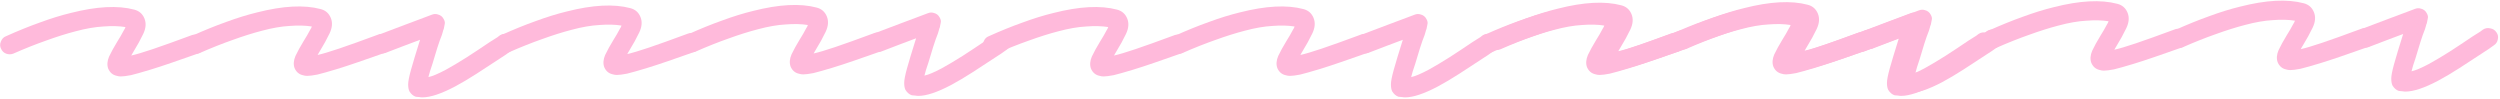 <svg width="580" height="23" viewBox="0 0 580 23" fill="none" xmlns="http://www.w3.org/2000/svg">
<path d="M28.042 17.735C27.699 17.736 27.381 17.688 27.087 17.591C26.156 17.398 25.494 16.837 25.099 15.908C24.803 15.077 24.874 14.147 25.311 13.117C25.798 12.088 26.431 10.936 27.21 9.661C27.502 9.22 27.77 8.778 28.014 8.337C28.306 7.847 28.549 7.405 28.744 7.013C28.841 6.866 28.914 6.743 28.963 6.645C29.012 6.498 29.06 6.376 29.109 6.278C27.64 6.038 25.926 5.994 23.969 6.146C22.06 6.25 19.908 6.624 17.511 7.267C15.408 7.812 13.134 8.529 10.689 9.417C8.293 10.256 5.751 11.267 3.063 12.45C2.525 12.648 1.986 12.649 1.447 12.455C0.908 12.261 0.516 11.895 0.269 11.357C-0.026 10.82 -0.052 10.257 0.191 9.669C0.434 9.032 0.824 8.614 1.362 8.417C4.099 7.185 6.715 6.125 9.208 5.236C11.751 4.299 14.147 3.557 16.397 3.012C22.413 1.477 27.331 1.217 31.152 2.234C32.279 2.524 33.064 3.207 33.508 4.282C33.952 5.358 33.858 6.557 33.225 7.881C32.593 9.204 31.838 10.577 30.962 11.999C30.913 12.097 30.84 12.22 30.742 12.367C30.645 12.514 30.547 12.686 30.45 12.882C31.575 12.634 33.238 12.139 35.438 11.398C37.639 10.658 40.67 9.572 44.533 8.141C45.071 7.943 45.609 7.99 46.149 8.283C46.737 8.525 47.13 8.94 47.327 9.527C47.574 10.065 47.575 10.628 47.332 11.216C47.089 11.755 46.65 12.148 46.014 12.395C43.765 13.184 41.711 13.9 39.853 14.542C37.995 15.184 36.333 15.728 34.865 16.172C32.909 16.766 31.418 17.186 30.39 17.434C29.363 17.633 28.58 17.733 28.042 17.735Z" fill="#FFBADB"/>
<path d="M71.277 17.605C70.934 17.606 70.616 17.558 70.322 17.461C69.392 17.268 68.729 16.707 68.335 15.778C68.039 14.947 68.109 14.017 68.547 12.988C69.033 11.958 69.666 10.806 70.445 9.531C70.738 9.09 71.005 8.648 71.249 8.207C71.541 7.717 71.784 7.276 71.979 6.883C72.077 6.736 72.15 6.614 72.198 6.516C72.247 6.369 72.295 6.246 72.344 6.148C70.875 5.908 69.162 5.864 67.204 6.017C65.295 6.12 63.143 6.494 60.746 7.137C58.643 7.682 56.369 8.399 53.925 9.287C51.529 10.126 48.986 11.137 46.298 12.32C45.76 12.518 45.222 12.519 44.683 12.325C44.144 12.131 43.751 11.765 43.505 11.227C43.209 10.69 43.183 10.127 43.426 9.539C43.669 8.902 44.059 8.485 44.597 8.287C47.334 7.055 49.95 5.995 52.444 5.106C54.986 4.169 57.382 3.427 59.632 2.882C65.648 1.347 70.567 1.087 74.388 2.104C75.514 2.394 76.299 3.077 76.743 4.152C77.187 5.228 77.093 6.427 76.46 7.751C75.828 9.074 75.073 10.447 74.197 11.869C74.148 11.967 74.075 12.09 73.978 12.237C73.88 12.384 73.783 12.556 73.685 12.752C74.811 12.504 76.473 12.009 78.674 11.268C80.874 10.528 83.906 9.442 87.768 8.011C88.306 7.813 88.845 7.861 89.384 8.153C89.972 8.396 90.365 8.81 90.562 9.397C90.809 9.935 90.81 10.498 90.567 11.086C90.324 11.625 89.885 12.018 89.249 12.265C87 13.055 84.947 13.771 83.088 14.412C81.23 15.054 79.568 15.598 78.101 16.043C76.144 16.636 74.653 17.056 73.626 17.304C72.598 17.503 71.816 17.603 71.277 17.605Z" fill="#FFBADB"/>
<path d="M98.008 22.591C97.763 22.592 97.518 22.568 97.273 22.52C97.029 22.52 96.759 22.497 96.466 22.449C95.877 22.255 95.387 21.84 94.993 21.205C94.796 20.814 94.697 20.276 94.695 19.59C94.693 18.905 94.91 17.779 95.346 16.211C95.781 14.643 96.484 12.316 97.454 9.23C96.378 9.625 95.131 10.093 93.713 10.636C92.344 11.178 90.927 11.721 89.46 12.264C88.922 12.461 88.383 12.439 87.844 12.195C87.256 11.904 86.839 11.464 86.592 10.878C86.395 10.34 86.442 9.801 86.734 9.262C86.977 8.674 87.392 8.257 87.979 8.01C90.081 7.221 92.037 6.48 93.846 5.79C95.704 5.099 97.219 4.531 98.393 4.087C99.566 3.643 100.153 3.421 100.153 3.421C100.642 3.224 101.107 3.198 101.548 3.344C102.184 3.489 102.651 3.854 102.946 4.441C103.192 4.881 103.267 5.272 103.17 5.615C103.122 5.958 103.05 6.325 102.953 6.717C102.855 6.913 102.783 7.133 102.735 7.378C102.686 7.574 102.613 7.819 102.516 8.113C102.176 8.946 101.812 9.975 101.424 11.2C101.085 12.376 100.722 13.576 100.334 14.801C100.091 15.487 99.897 16.075 99.752 16.565C99.606 17.055 99.485 17.496 99.389 17.888C100.318 17.689 101.662 17.122 103.422 16.187C104.937 15.35 106.549 14.391 108.259 13.309C110.018 12.178 111.801 10.998 113.608 9.769C113.999 9.523 114.39 9.277 114.781 9.031C115.22 8.785 115.611 8.514 115.953 8.22C116.49 7.875 117.053 7.776 117.641 7.921C118.277 8.017 118.768 8.334 119.112 8.871C119.456 9.359 119.556 9.898 119.411 10.485C119.314 11.073 118.998 11.539 118.46 11.883C118.07 12.178 117.654 12.473 117.215 12.768C116.824 13.014 116.409 13.284 115.969 13.579C114.113 14.809 112.305 15.989 110.546 17.12C108.788 18.251 107.126 19.235 105.563 20.072C102.386 21.746 99.868 22.585 98.008 22.591Z" fill="#FFBADB"/>
<path d="M143.121 17.389C142.778 17.39 142.46 17.342 142.166 17.245C141.235 17.052 140.573 16.491 140.178 15.562C139.882 14.731 139.953 13.801 140.39 12.772C140.877 11.742 141.509 10.59 142.289 9.315C142.581 8.874 142.849 8.433 143.092 7.991C143.385 7.501 143.628 7.06 143.823 6.668C143.92 6.52 143.993 6.398 144.042 6.3C144.09 6.153 144.139 6.03 144.188 5.932C142.718 5.692 141.005 5.648 139.048 5.801C137.139 5.904 134.986 6.278 132.59 6.922C130.487 7.466 128.213 8.183 125.768 9.071C123.372 9.911 120.83 10.922 118.141 12.104C117.604 12.302 117.065 12.303 116.526 12.109C115.987 11.915 115.594 11.549 115.348 11.011C115.053 10.474 115.027 9.911 115.27 9.323C115.512 8.686 115.903 8.269 116.441 8.071C119.178 6.839 121.794 5.779 124.287 4.891C126.83 3.953 129.226 3.212 131.476 2.666C137.492 1.131 142.41 0.871 146.231 1.888C147.358 2.178 148.143 2.861 148.587 3.937C149.031 5.012 148.936 6.212 148.304 7.535C147.672 8.859 146.917 10.232 146.04 11.654C145.992 11.752 145.919 11.874 145.821 12.021C145.724 12.168 145.626 12.34 145.529 12.536C146.654 12.288 148.317 11.794 150.517 11.053C152.718 10.312 155.749 9.226 159.612 7.795C160.15 7.597 160.688 7.645 161.227 7.937C161.816 8.18 162.208 8.595 162.406 9.182C162.652 9.719 162.654 10.282 162.411 10.87C162.168 11.409 161.729 11.802 161.093 12.049C158.844 12.839 156.79 13.555 154.932 14.197C153.074 14.838 151.411 15.382 149.944 15.827C147.988 16.42 146.496 16.841 145.469 17.088C144.442 17.287 143.659 17.388 143.121 17.389Z" fill="#FFBADB"/>
<path d="M186.356 17.259C186.013 17.26 185.695 17.212 185.401 17.115C184.47 16.922 183.808 16.361 183.414 15.433C183.117 14.601 183.188 13.671 183.625 12.642C184.112 11.613 184.745 10.46 185.524 9.185C185.816 8.744 186.084 8.303 186.328 7.861C186.62 7.371 186.863 6.93 187.058 6.538C187.155 6.391 187.228 6.268 187.277 6.17C187.326 6.023 187.374 5.9 187.423 5.802C185.954 5.562 184.24 5.518 182.283 5.671C180.374 5.775 178.222 6.148 175.825 6.792C173.722 7.336 171.448 8.053 169.003 8.941C166.608 9.781 164.065 10.792 161.377 11.975C160.839 12.172 160.3 12.174 159.761 11.979C159.222 11.785 158.83 11.419 158.583 10.882C158.288 10.344 158.262 9.781 158.505 9.193C158.748 8.556 159.138 8.139 159.676 7.942C162.413 6.71 165.029 5.649 167.522 4.761C170.065 3.823 172.461 3.082 174.711 2.537C180.727 1.001 185.646 0.742 189.467 1.758C190.593 2.048 191.378 2.731 191.822 3.807C192.266 4.882 192.172 6.082 191.539 7.405C190.907 8.729 190.152 10.102 189.276 11.524C189.227 11.622 189.154 11.744 189.056 11.892C188.959 12.039 188.862 12.21 188.764 12.406C189.889 12.158 191.552 11.664 193.753 10.923C195.953 10.182 198.984 9.096 202.847 7.665C203.385 7.468 203.923 7.515 204.463 7.807C205.051 8.05 205.444 8.465 205.641 9.052C205.888 9.589 205.889 10.152 205.646 10.74C205.403 11.28 204.964 11.672 204.328 11.919C202.079 12.709 200.025 13.425 198.167 14.067C196.309 14.709 194.647 15.252 193.179 15.697C191.223 16.29 189.732 16.711 188.705 16.959C187.677 17.157 186.894 17.258 186.356 17.259Z" fill="#FFBADB"/>
<path d="M213.087 22.245C212.842 22.246 212.597 22.222 212.352 22.174C212.108 22.175 211.838 22.151 211.544 22.103C210.956 21.909 210.466 21.494 210.072 20.859C209.875 20.468 209.776 19.93 209.774 19.245C209.772 18.56 209.989 17.433 210.424 15.866C210.86 14.298 211.563 11.971 212.533 8.884C211.457 9.279 210.21 9.748 208.792 10.29C207.423 10.833 206.006 11.376 204.539 11.918C204.001 12.116 203.462 12.093 202.923 11.85C202.335 11.558 201.918 11.119 201.671 10.532C201.474 9.994 201.521 9.456 201.813 8.916C202.056 8.328 202.471 7.911 203.058 7.664C205.16 6.875 207.116 6.135 208.925 5.444C210.783 4.753 212.298 4.186 213.472 3.742C214.645 3.298 215.232 3.076 215.232 3.076C215.721 2.878 216.186 2.853 216.627 2.998C217.263 3.143 217.729 3.509 218.025 4.095C218.271 4.535 218.345 4.926 218.249 5.269C218.201 5.612 218.128 5.979 218.032 6.371C217.934 6.567 217.862 6.788 217.813 7.033C217.765 7.229 217.692 7.474 217.595 7.768C217.255 8.601 216.891 9.63 216.503 10.855C216.164 12.03 215.801 13.231 215.413 14.456C215.17 15.142 214.976 15.729 214.831 16.219C214.685 16.709 214.564 17.15 214.468 17.542C215.397 17.343 216.741 16.776 218.501 15.841C220.015 15.005 221.628 14.045 223.338 12.963C225.097 11.832 226.88 10.652 228.687 9.423C229.078 9.177 229.469 8.931 229.86 8.685C230.299 8.439 230.69 8.169 231.032 7.874C231.569 7.53 232.132 7.43 232.72 7.575C233.356 7.671 233.847 7.988 234.191 8.525C234.535 9.014 234.635 9.552 234.489 10.14C234.393 10.727 234.077 11.193 233.539 11.538C233.148 11.832 232.733 12.127 232.294 12.422C231.903 12.668 231.488 12.939 231.048 13.234C229.192 14.463 227.384 15.643 225.625 16.774C223.867 17.905 222.205 18.889 220.642 19.726C217.465 21.4 214.947 22.24 213.087 22.245Z" fill="#FFBADB"/>
<path d="M256.042 17.735C255.699 17.736 255.381 17.688 255.087 17.591C254.156 17.398 253.494 16.837 253.099 15.908C252.803 15.077 252.874 14.147 253.311 13.117C253.798 12.088 254.431 10.936 255.21 9.661C255.502 9.22 255.77 8.778 256.014 8.337C256.306 7.847 256.549 7.405 256.744 7.013C256.841 6.866 256.914 6.743 256.963 6.645C257.012 6.498 257.06 6.376 257.109 6.278C255.64 6.038 253.926 5.994 251.969 6.146C250.06 6.25 247.908 6.624 245.511 7.267C243.408 7.812 241.134 8.529 238.689 9.417C236.293 10.256 233.751 11.267 231.063 12.45C230.525 12.648 229.986 12.649 229.447 12.455C228.908 12.261 228.516 11.895 228.269 11.357C227.974 10.82 227.948 10.257 228.191 9.669C228.434 9.032 228.824 8.614 229.362 8.417C232.099 7.185 234.715 6.125 237.208 5.236C239.751 4.299 242.147 3.557 244.397 3.012C250.413 1.477 255.331 1.217 259.152 2.234C260.279 2.524 261.064 3.207 261.508 4.282C261.952 5.358 261.858 6.557 261.225 7.881C260.593 9.204 259.838 10.577 258.961 11.999C258.913 12.097 258.84 12.22 258.742 12.367C258.645 12.514 258.547 12.686 258.45 12.882C259.575 12.634 261.238 12.139 263.438 11.398C265.639 10.658 268.67 9.572 272.533 8.141C273.071 7.943 273.609 7.99 274.149 8.283C274.737 8.525 275.13 8.94 275.327 9.527C275.573 10.065 275.575 10.628 275.332 11.216C275.089 11.755 274.65 12.148 274.014 12.395C271.765 13.184 269.711 13.9 267.853 14.542C265.995 15.184 264.332 15.728 262.865 16.172C260.909 16.766 259.418 17.186 258.39 17.434C257.363 17.633 256.58 17.733 256.042 17.735Z" fill="#FFBADB"/>
<path d="M299.277 17.605C298.934 17.606 298.616 17.558 298.322 17.461C297.392 17.268 296.729 16.707 296.335 15.778C296.039 14.947 296.109 14.017 296.547 12.988C297.033 11.958 297.666 10.806 298.445 9.531C298.738 9.09 299.005 8.648 299.249 8.207C299.541 7.717 299.784 7.276 299.979 6.883C300.077 6.736 300.15 6.614 300.198 6.516C300.247 6.369 300.295 6.246 300.344 6.148C298.875 5.908 297.162 5.864 295.204 6.017C293.295 6.12 291.143 6.494 288.746 7.137C286.643 7.682 284.369 8.399 281.925 9.287C279.529 10.126 276.986 11.137 274.298 12.32C273.76 12.518 273.222 12.519 272.683 12.325C272.144 12.131 271.751 11.765 271.505 11.227C271.209 10.69 271.183 10.127 271.426 9.539C271.669 8.902 272.059 8.485 272.597 8.287C275.334 7.055 277.95 5.995 280.444 5.106C282.986 4.169 285.382 3.427 287.632 2.882C293.648 1.347 298.567 1.087 302.388 2.104C303.514 2.394 304.3 3.077 304.743 4.152C305.187 5.228 305.093 6.427 304.46 7.751C303.828 9.074 303.074 10.447 302.197 11.869C302.148 11.967 302.075 12.09 301.978 12.237C301.88 12.384 301.783 12.556 301.685 12.752C302.81 12.504 304.473 12.009 306.674 11.268C308.874 10.528 311.906 9.442 315.768 8.011C316.306 7.813 316.845 7.861 317.384 8.153C317.972 8.396 318.365 8.81 318.562 9.397C318.809 9.935 318.81 10.498 318.567 11.086C318.324 11.625 317.885 12.018 317.249 12.265C315 13.055 312.946 13.771 311.088 14.412C309.23 15.054 307.568 15.598 306.101 16.043C304.144 16.636 302.653 17.056 301.626 17.304C300.598 17.503 299.816 17.603 299.277 17.605Z" fill="#FFBADB"/>
<path d="M326.008 22.591C325.763 22.592 325.518 22.568 325.273 22.52C325.029 22.52 324.759 22.497 324.466 22.449C323.878 22.255 323.387 21.84 322.993 21.205C322.796 20.814 322.697 20.276 322.695 19.59C322.693 18.905 322.91 17.779 323.345 16.211C323.781 14.643 324.484 12.316 325.454 9.23C324.378 9.625 323.131 10.093 321.713 10.636C320.345 11.178 318.927 11.721 317.46 12.264C316.922 12.461 316.384 12.439 315.844 12.195C315.256 11.904 314.839 11.464 314.592 10.878C314.395 10.34 314.442 9.801 314.734 9.262C314.977 8.674 315.392 8.257 315.979 8.01C318.081 7.221 320.037 6.48 321.846 5.79C323.704 5.099 325.219 4.531 326.393 4.087C327.566 3.643 328.153 3.421 328.153 3.421C328.642 3.224 329.107 3.198 329.548 3.344C330.184 3.489 330.651 3.854 330.946 4.441C331.192 4.881 331.267 5.272 331.17 5.615C331.122 5.958 331.05 6.325 330.953 6.717C330.855 6.913 330.783 7.133 330.735 7.378C330.686 7.574 330.613 7.819 330.516 8.113C330.176 8.946 329.812 9.975 329.424 11.2C329.085 12.376 328.722 13.576 328.334 14.801C328.091 15.487 327.897 16.075 327.752 16.565C327.606 17.055 327.485 17.496 327.389 17.888C328.318 17.689 329.662 17.122 331.422 16.187C332.937 15.35 334.549 14.391 336.259 13.309C338.018 12.178 339.801 10.998 341.608 9.769C341.999 9.523 342.39 9.277 342.781 9.031C343.22 8.785 343.611 8.514 343.953 8.22C344.49 7.875 345.053 7.776 345.641 7.921C346.277 8.017 346.768 8.334 347.112 8.871C347.456 9.359 347.556 9.898 347.411 10.485C347.314 11.073 346.998 11.539 346.46 11.883C346.07 12.178 345.654 12.473 345.215 12.768C344.824 13.014 344.409 13.284 343.969 13.579C342.113 14.809 340.305 15.989 338.546 17.12C336.788 18.251 335.126 19.235 333.563 20.072C330.386 21.746 327.868 22.585 326.008 22.591Z" fill="#FFBADB"/>
<path d="M371.121 17.389C370.778 17.39 370.46 17.342 370.166 17.245C369.235 17.052 368.573 16.491 368.178 15.562C367.882 14.731 367.953 13.801 368.39 12.772C368.877 11.742 369.509 10.59 370.289 9.315C370.581 8.874 370.849 8.433 371.092 7.991C371.385 7.501 371.628 7.06 371.823 6.668C371.92 6.52 371.993 6.398 372.042 6.3C372.09 6.153 372.139 6.03 372.188 5.932C370.718 5.692 369.005 5.648 367.048 5.801C365.139 5.904 362.986 6.278 360.59 6.922C358.487 7.466 356.213 8.183 353.768 9.071C351.372 9.911 348.83 10.922 346.141 12.104C345.604 12.302 345.065 12.303 344.526 12.109C343.987 11.915 343.594 11.549 343.348 11.011C343.053 10.474 343.027 9.911 343.27 9.323C343.512 8.686 343.903 8.269 344.441 8.071C347.178 6.839 349.794 5.779 352.287 4.891C354.83 3.953 357.226 3.212 359.476 2.666C365.492 1.131 370.41 0.871 374.231 1.888C375.358 2.178 376.143 2.861 376.587 3.937C377.031 5.012 376.936 6.212 376.304 7.535C375.672 8.859 374.917 10.232 374.04 11.654C373.992 11.752 373.919 11.874 373.821 12.021C373.724 12.168 373.626 12.34 373.529 12.536C374.654 12.288 376.317 11.794 378.517 11.053C380.718 10.312 383.749 9.226 387.612 7.795C388.15 7.597 388.688 7.645 389.227 7.937C389.816 8.18 390.208 8.595 390.406 9.182C390.652 9.719 390.654 10.282 390.411 10.87C390.168 11.409 389.729 11.802 389.093 12.049C386.844 12.839 384.79 13.555 382.932 14.197C381.074 14.838 379.411 15.382 377.944 15.827C375.988 16.42 374.496 16.841 373.469 17.088C372.442 17.287 371.659 17.388 371.121 17.389Z" fill="#FFBADB"/>
<path d="M414.356 17.259C414.013 17.26 413.695 17.212 413.401 17.115C412.47 16.922 411.808 16.361 411.414 15.433C411.117 14.601 411.188 13.671 411.625 12.642C412.112 11.613 412.745 10.46 413.524 9.185C413.816 8.744 414.084 8.303 414.328 7.861C414.62 7.371 414.863 6.93 415.058 6.538C415.155 6.391 415.228 6.268 415.277 6.17C415.326 6.023 415.374 5.9 415.423 5.802C413.954 5.562 412.24 5.518 410.283 5.671C408.374 5.775 406.222 6.148 403.825 6.792C401.722 7.336 399.448 8.053 397.003 8.941C394.608 9.781 392.065 10.792 389.377 11.975C388.839 12.172 388.3 12.174 387.761 11.979C387.222 11.785 386.83 11.419 386.583 10.882C386.288 10.344 386.262 9.781 386.505 9.193C386.748 8.556 387.138 8.139 387.676 7.942C390.413 6.71 393.029 5.649 395.522 4.761C398.065 3.823 400.461 3.082 402.711 2.537C408.727 1.001 413.646 0.742 417.467 1.758C418.593 2.048 419.378 2.731 419.822 3.807C420.266 4.882 420.172 6.082 419.539 7.405C418.907 8.729 418.152 10.102 417.276 11.524C417.227 11.622 417.154 11.744 417.056 11.892C416.959 12.039 416.862 12.21 416.764 12.406C417.889 12.158 419.552 11.664 421.753 10.923C423.953 10.182 426.984 9.096 430.847 7.665C431.385 7.468 431.923 7.515 432.463 7.807C433.051 8.05 433.444 8.465 433.641 9.052C433.888 9.589 433.889 10.152 433.646 10.74C433.403 11.28 432.964 11.672 432.328 11.919C430.079 12.709 428.025 13.425 426.167 14.067C424.309 14.709 422.647 15.252 421.179 15.697C419.223 16.29 417.732 16.711 416.705 16.959C415.677 17.157 414.894 17.258 414.356 17.259Z" fill="#FFBADB"/>
<path d="M441.087 22.245C440.842 22.246 440.597 22.222 440.352 22.174C440.108 22.175 439.838 22.151 439.544 22.103C438.956 21.909 438.466 21.494 438.072 20.859C437.875 20.468 437.776 19.93 437.774 19.245C437.772 18.56 437.989 17.433 438.424 15.866C438.86 14.298 439.563 11.971 440.533 8.884C439.457 9.279 438.21 9.748 436.792 10.29C435.423 10.833 434.006 11.376 432.539 11.918C432.001 12.116 431.462 12.093 430.923 11.85C430.335 11.558 429.918 11.119 429.671 10.532C429.474 9.994 429.521 9.456 429.813 8.916C430.056 8.328 430.471 7.911 431.058 7.664C433.16 6.875 435.116 6.135 436.925 5.444C438.783 4.753 440.298 4.186 441.472 3.742C442.645 3.298 443.232 3.076 443.232 3.076C443.721 2.878 444.186 2.853 444.627 2.998C445.263 3.143 445.729 3.509 446.025 4.095C446.271 4.535 446.345 4.926 446.249 5.269C446.201 5.612 446.128 5.979 446.032 6.371C445.934 6.567 445.862 6.788 445.813 7.033C445.765 7.229 445.692 7.474 445.595 7.768C445.255 8.601 444.891 9.63 444.503 10.855C444.164 12.03 443.801 13.231 443.413 14.456C443.17 15.142 442.976 15.729 442.831 16.219C442.685 16.709 442.564 17.15 442.468 17.542C443.397 17.343 444.741 16.776 446.501 15.841C448.015 15.005 449.628 14.045 451.338 12.963C453.097 11.832 454.88 10.652 456.687 9.423C457.078 9.177 457.469 8.931 457.86 8.685C458.299 8.439 458.69 8.169 459.032 7.874C459.569 7.53 460.132 7.43 460.72 7.575C461.356 7.671 461.847 7.988 462.191 8.525C462.535 9.014 462.635 9.552 462.489 10.14C462.393 10.727 462.077 11.193 461.539 11.538C461.148 11.832 460.733 12.127 460.294 12.422C459.903 12.668 459.488 12.939 459.048 13.234C457.192 14.463 455.384 15.643 453.625 16.774C451.867 17.905 450.205 18.889 448.642 19.726C445.465 21.4 442.947 22.24 441.087 22.245Z" fill="#FFBADB"/>
<path d="M373.042 16.735C372.699 16.736 372.381 16.688 372.087 16.591C371.156 16.398 370.494 15.837 370.099 14.908C369.803 14.077 369.874 13.147 370.311 12.117C370.798 11.088 371.431 9.936 372.21 8.661C372.502 8.22 372.77 7.778 373.014 7.337C373.306 6.847 373.549 6.405 373.744 6.013C373.841 5.866 373.914 5.743 373.963 5.645C374.012 5.498 374.06 5.376 374.109 5.278C372.64 5.037 370.926 4.994 368.969 5.146C367.06 5.25 364.908 5.624 362.511 6.267C360.408 6.812 358.134 7.528 355.689 8.417C353.293 9.256 350.751 10.267 348.063 11.45C347.525 11.648 346.986 11.649 346.447 11.455C345.908 11.261 345.516 10.895 345.269 10.357C344.974 9.82 344.948 9.257 345.191 8.669C345.434 8.032 345.824 7.614 346.362 7.417C349.099 6.185 351.715 5.125 354.208 4.236C356.751 3.299 359.147 2.557 361.397 2.012C367.413 0.477 372.331 0.217 376.152 1.233C377.279 1.524 378.064 2.207 378.508 3.282C378.952 4.358 378.858 5.557 378.225 6.881C377.593 8.204 376.838 9.577 375.961 10.999C375.913 11.097 375.84 11.22 375.742 11.367C375.645 11.514 375.547 11.686 375.45 11.882C376.575 11.634 378.238 11.139 380.438 10.398C382.639 9.658 385.67 8.572 389.533 7.14C390.071 6.943 390.609 6.99 391.149 7.282C391.737 7.525 392.13 7.94 392.327 8.527C392.573 9.065 392.575 9.628 392.332 10.216C392.089 10.755 391.65 11.148 391.014 11.395C388.765 12.184 386.711 12.9 384.853 13.542C382.995 14.184 381.332 14.727 379.865 15.172C377.909 15.766 376.418 16.186 375.39 16.434C374.363 16.633 373.58 16.733 373.042 16.735Z" fill="#FFBADB"/>
<path d="M416.277 16.605C415.934 16.606 415.616 16.558 415.322 16.461C414.392 16.268 413.729 15.707 413.335 14.778C413.039 13.947 413.109 13.017 413.547 11.988C414.033 10.958 414.666 9.806 415.445 8.531C415.738 8.09 416.005 7.648 416.249 7.207C416.541 6.717 416.784 6.275 416.979 5.883C417.077 5.736 417.15 5.614 417.198 5.516C417.247 5.369 417.295 5.246 417.344 5.148C415.875 4.908 414.162 4.864 412.204 5.017C410.295 5.12 408.143 5.494 405.746 6.137C403.643 6.682 401.369 7.399 398.925 8.287C396.529 9.126 393.986 10.137 391.298 11.32C390.76 11.518 390.222 11.519 389.683 11.325C389.144 11.131 388.751 10.765 388.505 10.227C388.209 9.69 388.183 9.127 388.426 8.539C388.669 7.902 389.059 7.485 389.597 7.287C392.334 6.055 394.95 4.995 397.444 4.106C399.986 3.169 402.382 2.427 404.632 1.882C410.648 0.347 415.567 0.087 419.388 1.104C420.514 1.394 421.3 2.077 421.743 3.152C422.187 4.228 422.093 5.427 421.46 6.751C420.828 8.074 420.074 9.447 419.197 10.869C419.148 10.967 419.075 11.09 418.978 11.237C418.88 11.384 418.783 11.556 418.685 11.752C419.81 11.504 421.473 11.009 423.674 10.268C425.874 9.528 428.906 8.442 432.768 7.011C433.306 6.813 433.845 6.861 434.384 7.153C434.972 7.396 435.365 7.81 435.562 8.397C435.809 8.935 435.81 9.498 435.567 10.086C435.324 10.625 434.885 11.018 434.249 11.265C432 12.055 429.946 12.77 428.088 13.412C426.23 14.054 424.568 14.598 423.101 15.043C421.144 15.636 419.653 16.056 418.626 16.304C417.598 16.503 416.816 16.603 416.277 16.605Z" fill="#FFBADB"/>
<path d="M443.008 21.591C442.763 21.591 442.518 21.568 442.273 21.52C442.029 21.52 441.759 21.497 441.466 21.449C440.878 21.255 440.387 20.84 439.993 20.205C439.796 19.814 439.697 19.276 439.695 18.59C439.693 17.905 439.91 16.779 440.345 15.211C440.781 13.643 441.484 11.316 442.454 8.23C441.378 8.624 440.131 9.093 438.713 9.636C437.345 10.178 435.927 10.721 434.46 11.264C433.922 11.461 433.384 11.438 432.844 11.195C432.256 10.903 431.839 10.464 431.592 9.878C431.395 9.34 431.442 8.801 431.734 8.262C431.977 7.674 432.392 7.256 432.979 7.01C435.081 6.22 437.037 5.48 438.846 4.79C440.704 4.099 442.219 3.531 443.393 3.087C444.566 2.643 445.153 2.421 445.153 2.421C445.642 2.224 446.107 2.198 446.548 2.344C447.184 2.489 447.651 2.854 447.946 3.441C448.192 3.881 448.267 4.272 448.17 4.615C448.122 4.958 448.05 5.325 447.953 5.717C447.855 5.913 447.783 6.133 447.735 6.378C447.686 6.574 447.613 6.819 447.516 7.113C447.176 7.946 446.812 8.975 446.424 10.2C446.085 11.376 445.722 12.576 445.334 13.801C445.091 14.487 444.897 15.075 444.752 15.565C444.606 16.055 444.485 16.496 444.389 16.888C445.318 16.689 446.662 16.122 448.422 15.187C449.937 14.35 451.549 13.391 453.259 12.309C455.018 11.178 456.801 9.998 458.608 8.769C458.999 8.523 459.39 8.277 459.781 8.031C460.22 7.785 460.611 7.514 460.953 7.22C461.49 6.875 462.053 6.776 462.641 6.921C463.277 7.017 463.768 7.334 464.112 7.871C464.456 8.359 464.556 8.898 464.411 9.485C464.314 10.073 463.998 10.539 463.46 10.883C463.07 11.178 462.654 11.473 462.215 11.768C461.824 12.014 461.409 12.284 460.969 12.579C459.113 13.809 457.305 14.989 455.546 16.12C453.788 17.251 452.126 18.235 450.563 19.072C447.386 20.745 444.868 21.585 443.008 21.591Z" fill="#FFBADB"/>
<path d="M488.121 16.389C487.778 16.39 487.46 16.342 487.166 16.245C486.235 16.052 485.573 15.491 485.178 14.562C484.882 13.731 484.953 12.801 485.39 11.772C485.877 10.742 486.509 9.59 487.289 8.315C487.581 7.874 487.849 7.433 488.092 6.991C488.385 6.501 488.628 6.06 488.823 5.668C488.92 5.52 488.993 5.398 489.042 5.3C489.09 5.153 489.139 5.03 489.188 4.932C487.718 4.692 486.005 4.648 484.048 4.801C482.139 4.904 479.986 5.278 477.59 5.921C475.487 6.466 473.213 7.183 470.768 8.071C468.372 8.911 465.83 9.922 463.141 11.104C462.604 11.302 462.065 11.303 461.526 11.109C460.987 10.915 460.594 10.549 460.348 10.011C460.053 9.474 460.027 8.911 460.27 8.323C460.512 7.686 460.903 7.269 461.441 7.071C464.178 5.839 466.794 4.779 469.287 3.891C471.83 2.953 474.226 2.212 476.476 1.666C482.492 0.131 487.41 -0.129 491.231 0.888C492.358 1.178 493.143 1.861 493.587 2.937C494.031 4.012 493.936 5.212 493.304 6.535C492.672 7.859 491.917 9.231 491.04 10.653C490.992 10.752 490.919 10.874 490.821 11.021C490.724 11.168 490.626 11.34 490.529 11.536C491.654 11.288 493.317 10.793 495.517 10.053C497.718 9.312 500.749 8.226 504.612 6.795C505.15 6.597 505.688 6.645 506.227 6.937C506.816 7.18 507.208 7.595 507.406 8.181C507.652 8.719 507.654 9.282 507.411 9.87C507.168 10.409 506.729 10.802 506.093 11.049C503.844 11.839 501.79 12.555 499.932 13.197C498.074 13.838 496.411 14.382 494.944 14.827C492.988 15.42 491.496 15.841 490.469 16.088C489.442 16.287 488.659 16.388 488.121 16.389Z" fill="#FFBADB"/>
<path d="M531.356 16.259C531.013 16.26 530.695 16.212 530.401 16.115C529.47 15.922 528.808 15.361 528.414 14.433C528.117 13.601 528.188 12.671 528.625 11.642C529.112 10.613 529.745 9.46 530.524 8.185C530.816 7.744 531.084 7.303 531.328 6.861C531.62 6.371 531.863 5.93 532.058 5.538C532.155 5.391 532.228 5.268 532.277 5.17C532.326 5.023 532.374 4.9 532.423 4.802C530.954 4.562 529.24 4.518 527.283 4.671C525.374 4.775 523.222 5.148 520.825 5.792C518.722 6.336 516.448 7.053 514.003 7.941C511.608 8.781 509.065 9.792 506.377 10.975C505.839 11.172 505.3 11.174 504.761 10.979C504.222 10.785 503.83 10.419 503.583 9.882C503.288 9.344 503.262 8.781 503.505 8.193C503.748 7.556 504.138 7.139 504.676 6.941C507.413 5.71 510.029 4.649 512.522 3.761C515.065 2.823 517.461 2.082 519.711 1.537C525.727 0.001 530.646 -0.258 534.467 0.758C535.593 1.048 536.378 1.731 536.822 2.807C537.266 3.882 537.172 5.082 536.539 6.405C535.907 7.729 535.152 9.102 534.276 10.524C534.227 10.622 534.154 10.744 534.056 10.891C533.959 11.039 533.862 11.21 533.764 11.406C534.889 11.158 536.552 10.664 538.753 9.923C540.953 9.182 543.984 8.096 547.847 6.665C548.385 6.468 548.923 6.515 549.463 6.807C550.051 7.05 550.444 7.465 550.641 8.052C550.888 8.589 550.889 9.152 550.646 9.74C550.403 10.279 549.964 10.672 549.328 10.919C547.079 11.709 545.025 12.425 543.167 13.067C541.309 13.709 539.647 14.252 538.179 14.697C536.223 15.29 534.732 15.711 533.705 15.959C532.677 16.157 531.894 16.258 531.356 16.259Z" fill="#FFBADB"/>
<path d="M558.087 21.245C557.842 21.246 557.597 21.222 557.352 21.174C557.108 21.175 556.838 21.151 556.544 21.103C555.956 20.909 555.466 20.494 555.072 19.859C554.875 19.468 554.776 18.93 554.774 18.245C554.772 17.559 554.989 16.433 555.424 14.865C555.86 13.298 556.563 10.971 557.533 7.884C556.457 8.279 555.21 8.748 553.792 9.29C552.423 9.833 551.006 10.376 549.539 10.918C549.001 11.116 548.462 11.093 547.923 10.85C547.335 10.558 546.918 10.119 546.671 9.532C546.474 8.994 546.521 8.456 546.813 7.916C547.056 7.328 547.471 6.911 548.058 6.664C550.16 5.875 552.116 5.135 553.925 4.444C555.783 3.753 557.298 3.186 558.472 2.742C559.645 2.298 560.232 2.076 560.232 2.076C560.721 1.878 561.186 1.853 561.627 1.998C562.263 2.143 562.729 2.509 563.025 3.095C563.271 3.535 563.345 3.926 563.249 4.269C563.201 4.612 563.128 4.979 563.032 5.371C562.934 5.567 562.862 5.788 562.813 6.033C562.765 6.229 562.692 6.474 562.595 6.768C562.255 7.601 561.891 8.63 561.503 9.855C561.164 11.03 560.801 12.231 560.413 13.456C560.17 14.141 559.976 14.729 559.831 15.219C559.685 15.709 559.564 16.15 559.468 16.542C560.397 16.343 561.741 15.777 563.501 14.841C565.015 14.005 566.628 13.045 568.338 11.963C570.097 10.832 571.88 9.652 573.687 8.423C574.078 8.177 574.469 7.931 574.86 7.685C575.299 7.439 575.69 7.169 576.032 6.874C576.569 6.53 577.132 6.43 577.72 6.575C578.356 6.671 578.847 6.988 579.191 7.525C579.535 8.014 579.635 8.552 579.489 9.14C579.393 9.727 579.077 10.193 578.539 10.538C578.148 10.832 577.733 11.127 577.294 11.422C576.903 11.668 576.488 11.939 576.048 12.234C574.192 13.463 572.384 14.643 570.625 15.774C568.867 16.905 567.205 17.889 565.642 18.726C562.465 20.4 559.947 21.24 558.087 21.245Z" fill="#FFBADB"/>
</svg>
